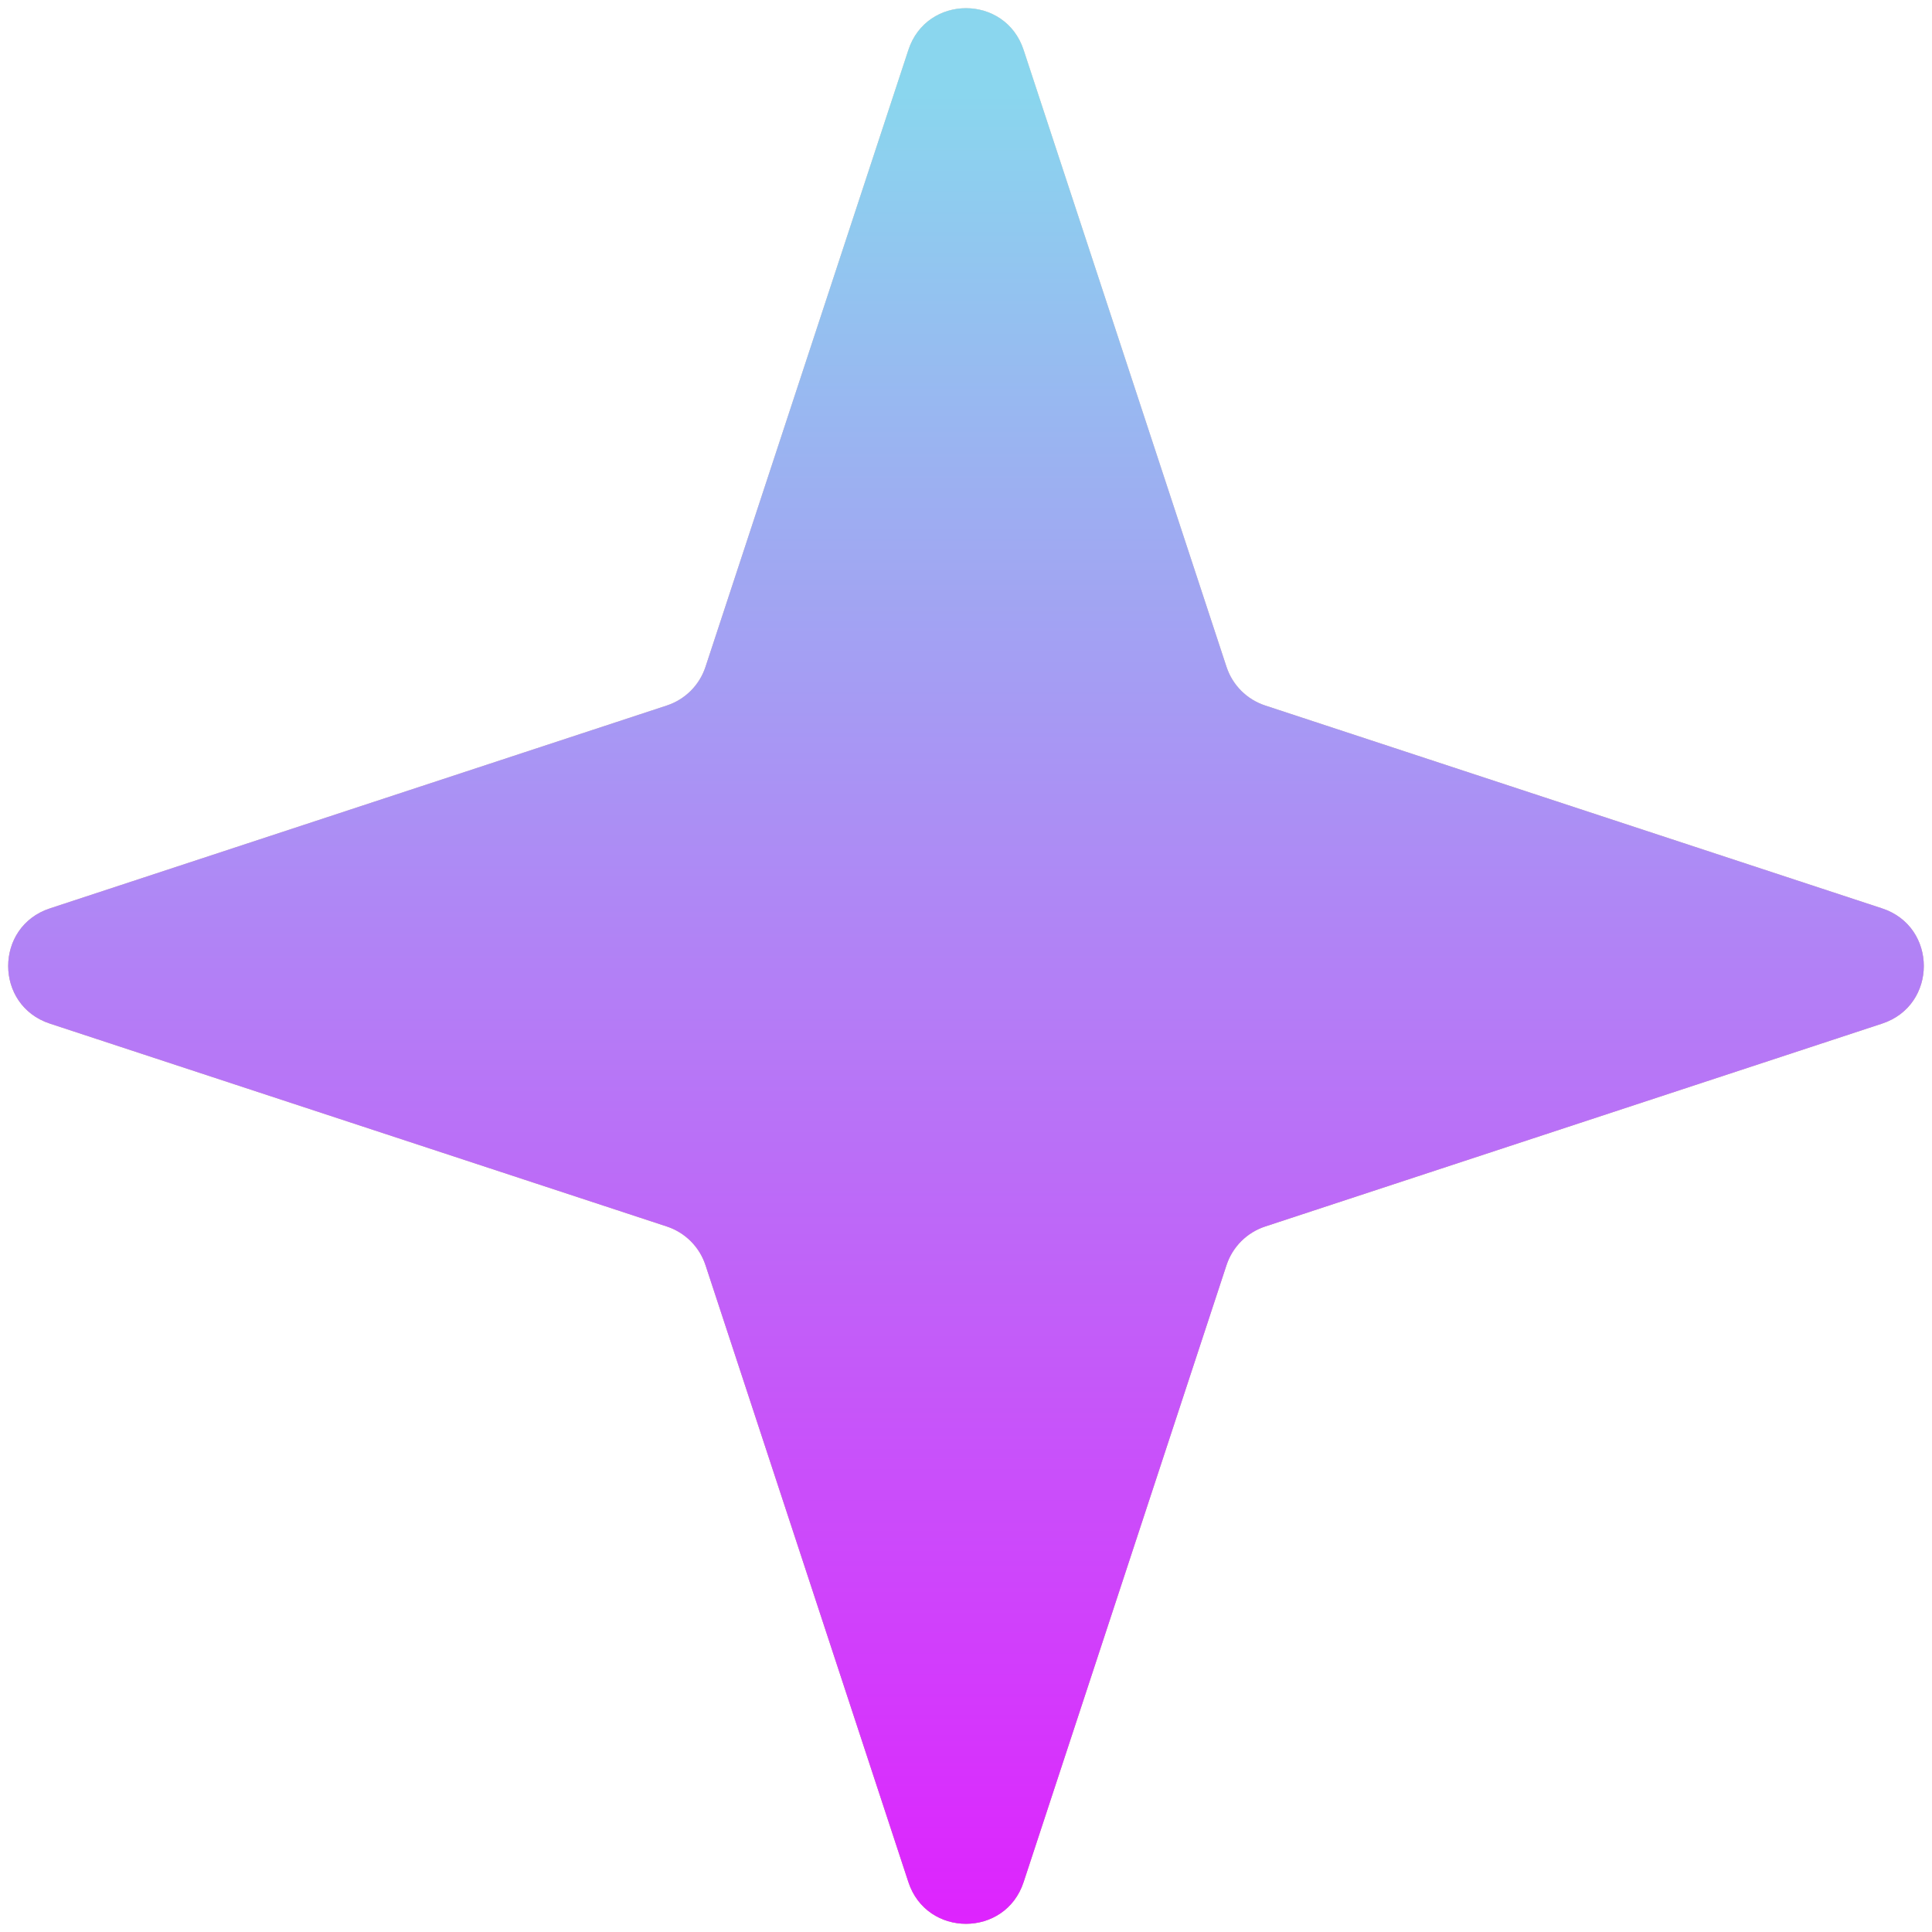 <?xml version="1.0" encoding="UTF-8"?> <svg xmlns="http://www.w3.org/2000/svg" width="216" height="216" viewBox="0 0 216 216" fill="none"><path d="M101.561 5.577C103.605 -0.637 112.395 -0.637 114.439 5.577L137.124 74.555C137.797 76.6 139.4 78.204 141.445 78.876L210.423 101.561C216.637 103.605 216.637 112.395 210.423 114.439L141.445 137.124C139.4 137.797 137.797 139.4 137.124 141.445L114.439 210.423C112.395 216.637 103.605 216.637 101.561 210.423L78.876 141.445C78.204 139.4 76.6 137.797 74.555 137.124L5.577 114.439C-0.637 112.395 -0.637 103.605 5.577 101.561L74.555 78.876C76.6 78.204 78.204 76.6 78.876 74.555L101.561 5.577Z" fill="#D9D9D9"></path><path d="M101.561 5.577C103.605 -0.637 112.395 -0.637 114.439 5.577L137.124 74.555C137.797 76.6 139.4 78.204 141.445 78.876L210.423 101.561C216.637 103.605 216.637 112.395 210.423 114.439L141.445 137.124C139.4 137.797 137.797 139.4 137.124 141.445L114.439 210.423C112.395 216.637 103.605 216.637 101.561 210.423L78.876 141.445C78.204 139.4 76.6 137.797 74.555 137.124L5.577 114.439C-0.637 112.395 -0.637 103.605 5.577 101.561L74.555 78.876C76.6 78.204 78.204 76.6 78.876 74.555L101.561 5.577Z" fill="url(#paint0_linear_2297_156)"></path><path d="M101.561 5.577C103.605 -0.637 112.395 -0.637 114.439 5.577L137.124 74.555C137.797 76.6 139.4 78.204 141.445 78.876L210.423 101.561C216.637 103.605 216.637 112.395 210.423 114.439L141.445 137.124C139.4 137.797 137.797 139.4 137.124 141.445L114.439 210.423C112.395 216.637 103.605 216.637 101.561 210.423L78.876 141.445C78.204 139.4 76.6 137.797 74.555 137.124L5.577 114.439C-0.637 112.395 -0.637 103.605 5.577 101.561L74.555 78.876C76.6 78.204 78.204 76.6 78.876 74.555L101.561 5.577Z" fill="url(#paint1_linear_2297_156)"></path><defs><linearGradient id="paint0_linear_2297_156" x1="127.52" y1="-14" x2="127.52" y2="219.552" gradientUnits="userSpaceOnUse"><stop stop-color="#F6E3CC"></stop><stop offset="1" stop-color="#D19C92"></stop></linearGradient><linearGradient id="paint1_linear_2297_156" x1="108" y1="10.5" x2="108" y2="230" gradientUnits="userSpaceOnUse"><stop stop-color="#8AD6EE"></stop><stop offset="1" stop-color="#E416FF"></stop></linearGradient></defs></svg> 